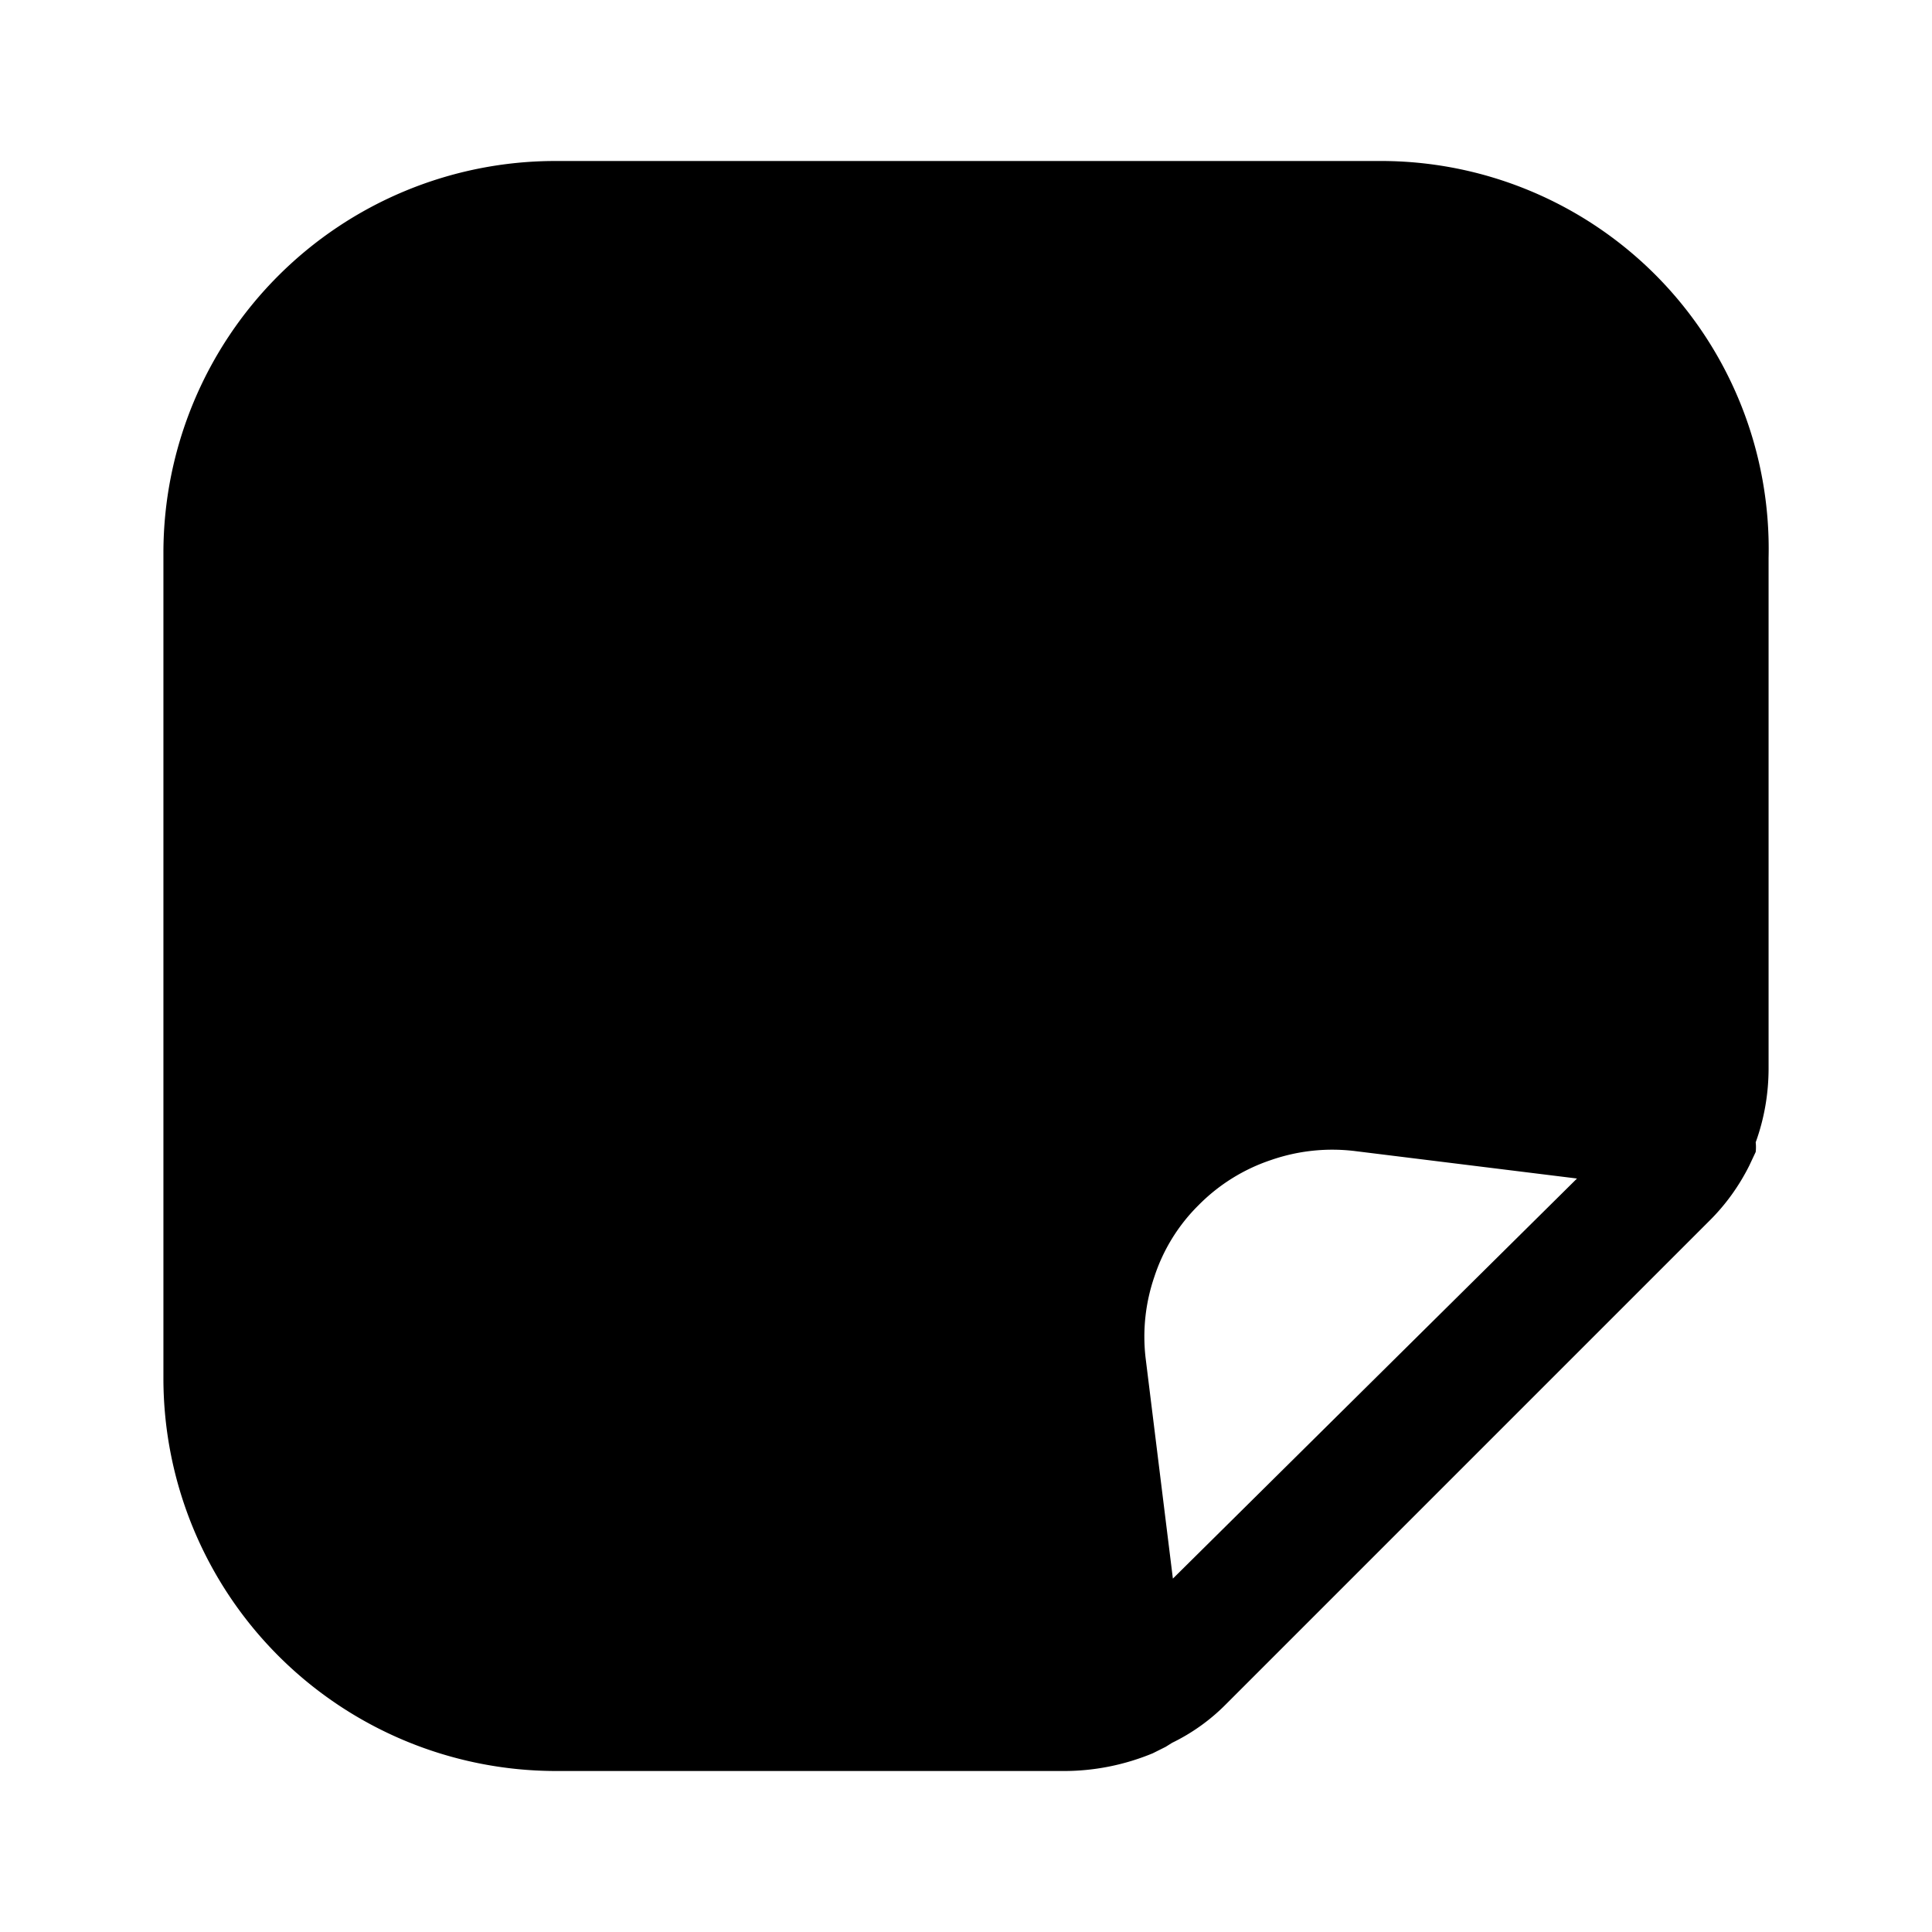 <?xml version="1.0" encoding="utf-8"?>
<!-- Generator: www.svgicons.com -->
<svg xmlns="http://www.w3.org/2000/svg" width="800" height="800" viewBox="0 0 24 24">
<path fill="currentColor" d="M20.57 3.42A4.82 4.82 0 0 0 17.13 2H6.89a4.87 4.87 0 0 0-4.86 4.86v10.27A4.88 4.88 0 0 0 6.89 22h6.35c.37-.003.737-.078 1.08-.22l.16-.08l.08-.05a2.44 2.44 0 0 0 .67-.48l6-6c.203-.2.372-.434.5-.69l.08-.17a.56.56 0 0 0 0-.12c.107-.295.16-.606.16-.92V6.93a4.82 4.82 0 0 0-1.4-3.51m-6 16.19l-.34-2.75a2.29 2.29 0 0 1 .11-1a2.22 2.22 0 0 1 .55-.89a2.28 2.28 0 0 1 .9-.56a2.321 2.321 0 0 1 1.05-.11l2.75.34z"/>
</svg>